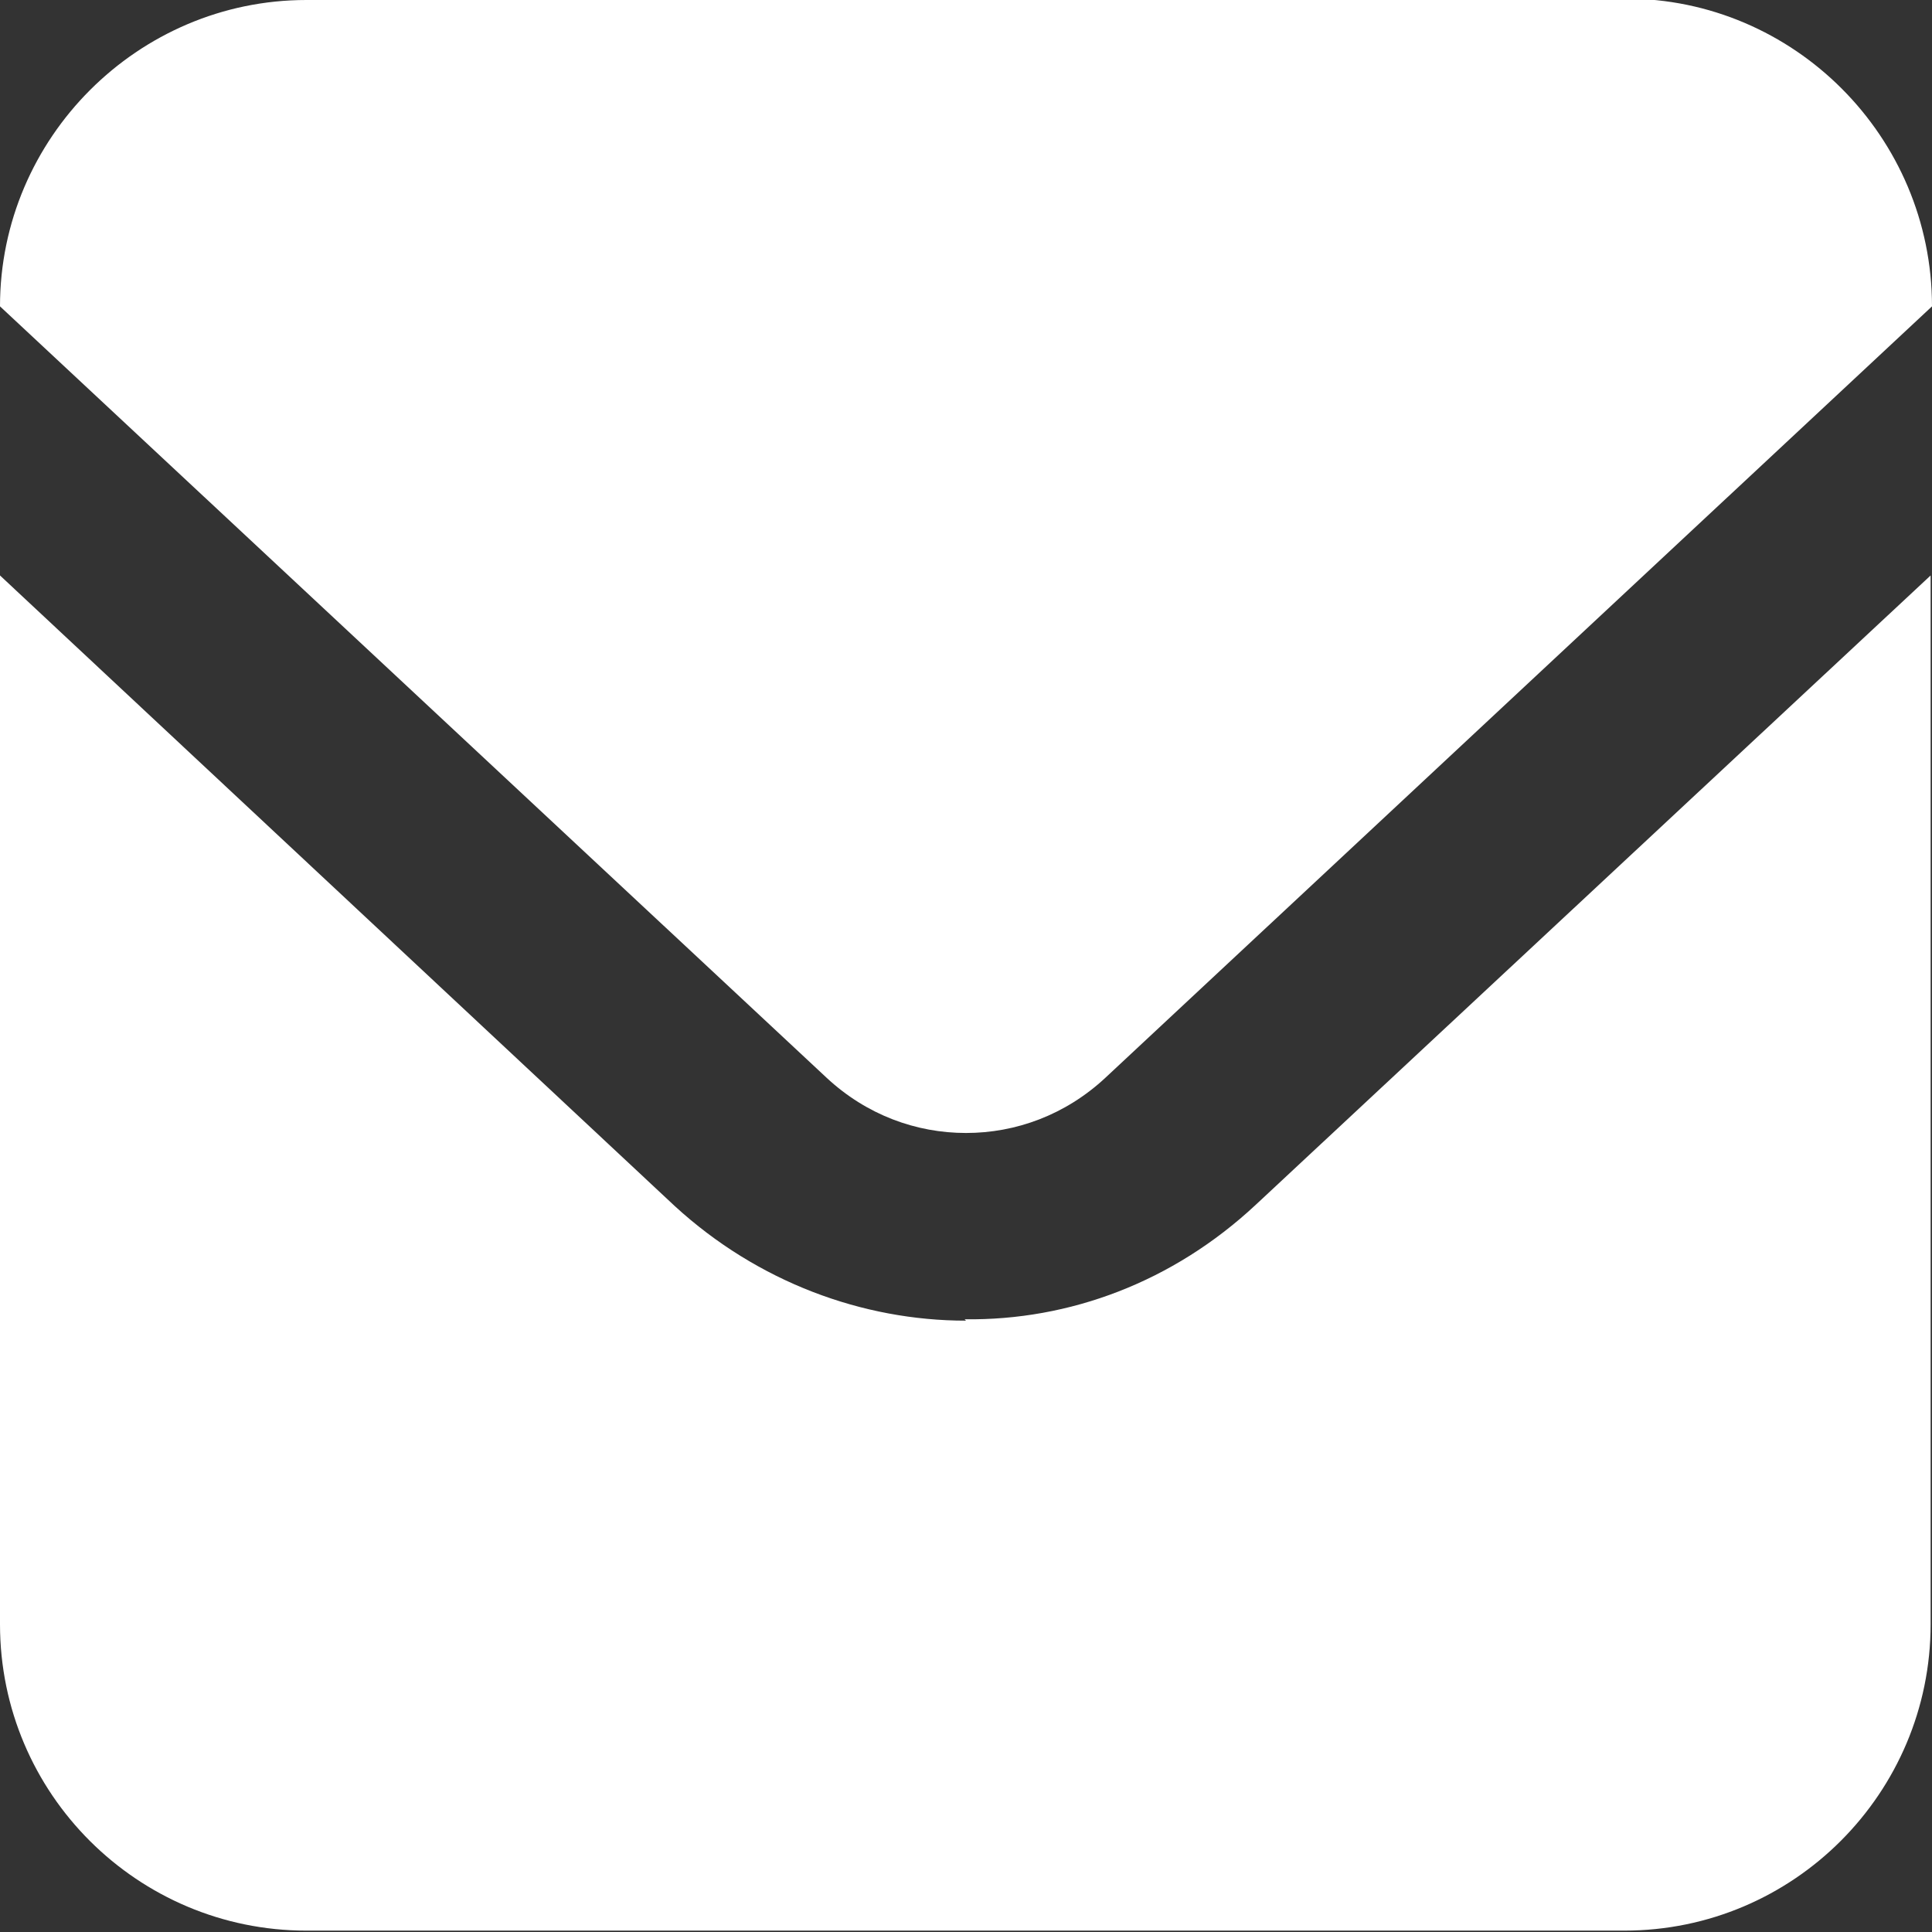 <?xml version="1.0" encoding="UTF-8"?><svg id="_レイヤー_2" xmlns="http://www.w3.org/2000/svg" width="14" height="14" viewBox="0 0 14 14"><rect x="0" y="0" width="14" height="14" fill="#333333" stroke="none"/><defs><style>.cls-1{fill:#fff;stroke-width:0px;}</style></defs><g id="_フッター"><g id="_アートワーク_130"><g id="_アートワーク_130-2"><path class="cls-1" d="m11.78,0H2.22C1,0,0,1,0,2.22h0s5.99,5.59,5.99,5.59c.29.27.65.4,1.01.4.36,0,.72-.13,1.01-.4l5.99-5.59h0c0-1.23-1-2.23-2.22-2.23Z"/><path class="cls-1" d="m7,9.57c-.75,0-1.51-.28-2.11-.83L0,4.17v7.6c0,1.23,1,2.22,2.22,2.22h9.55c1.23,0,2.22-1,2.22-2.22v-7.6l-4.89,4.56c-.6.56-1.35.84-2.11.83Z"/></g></g></g></svg>